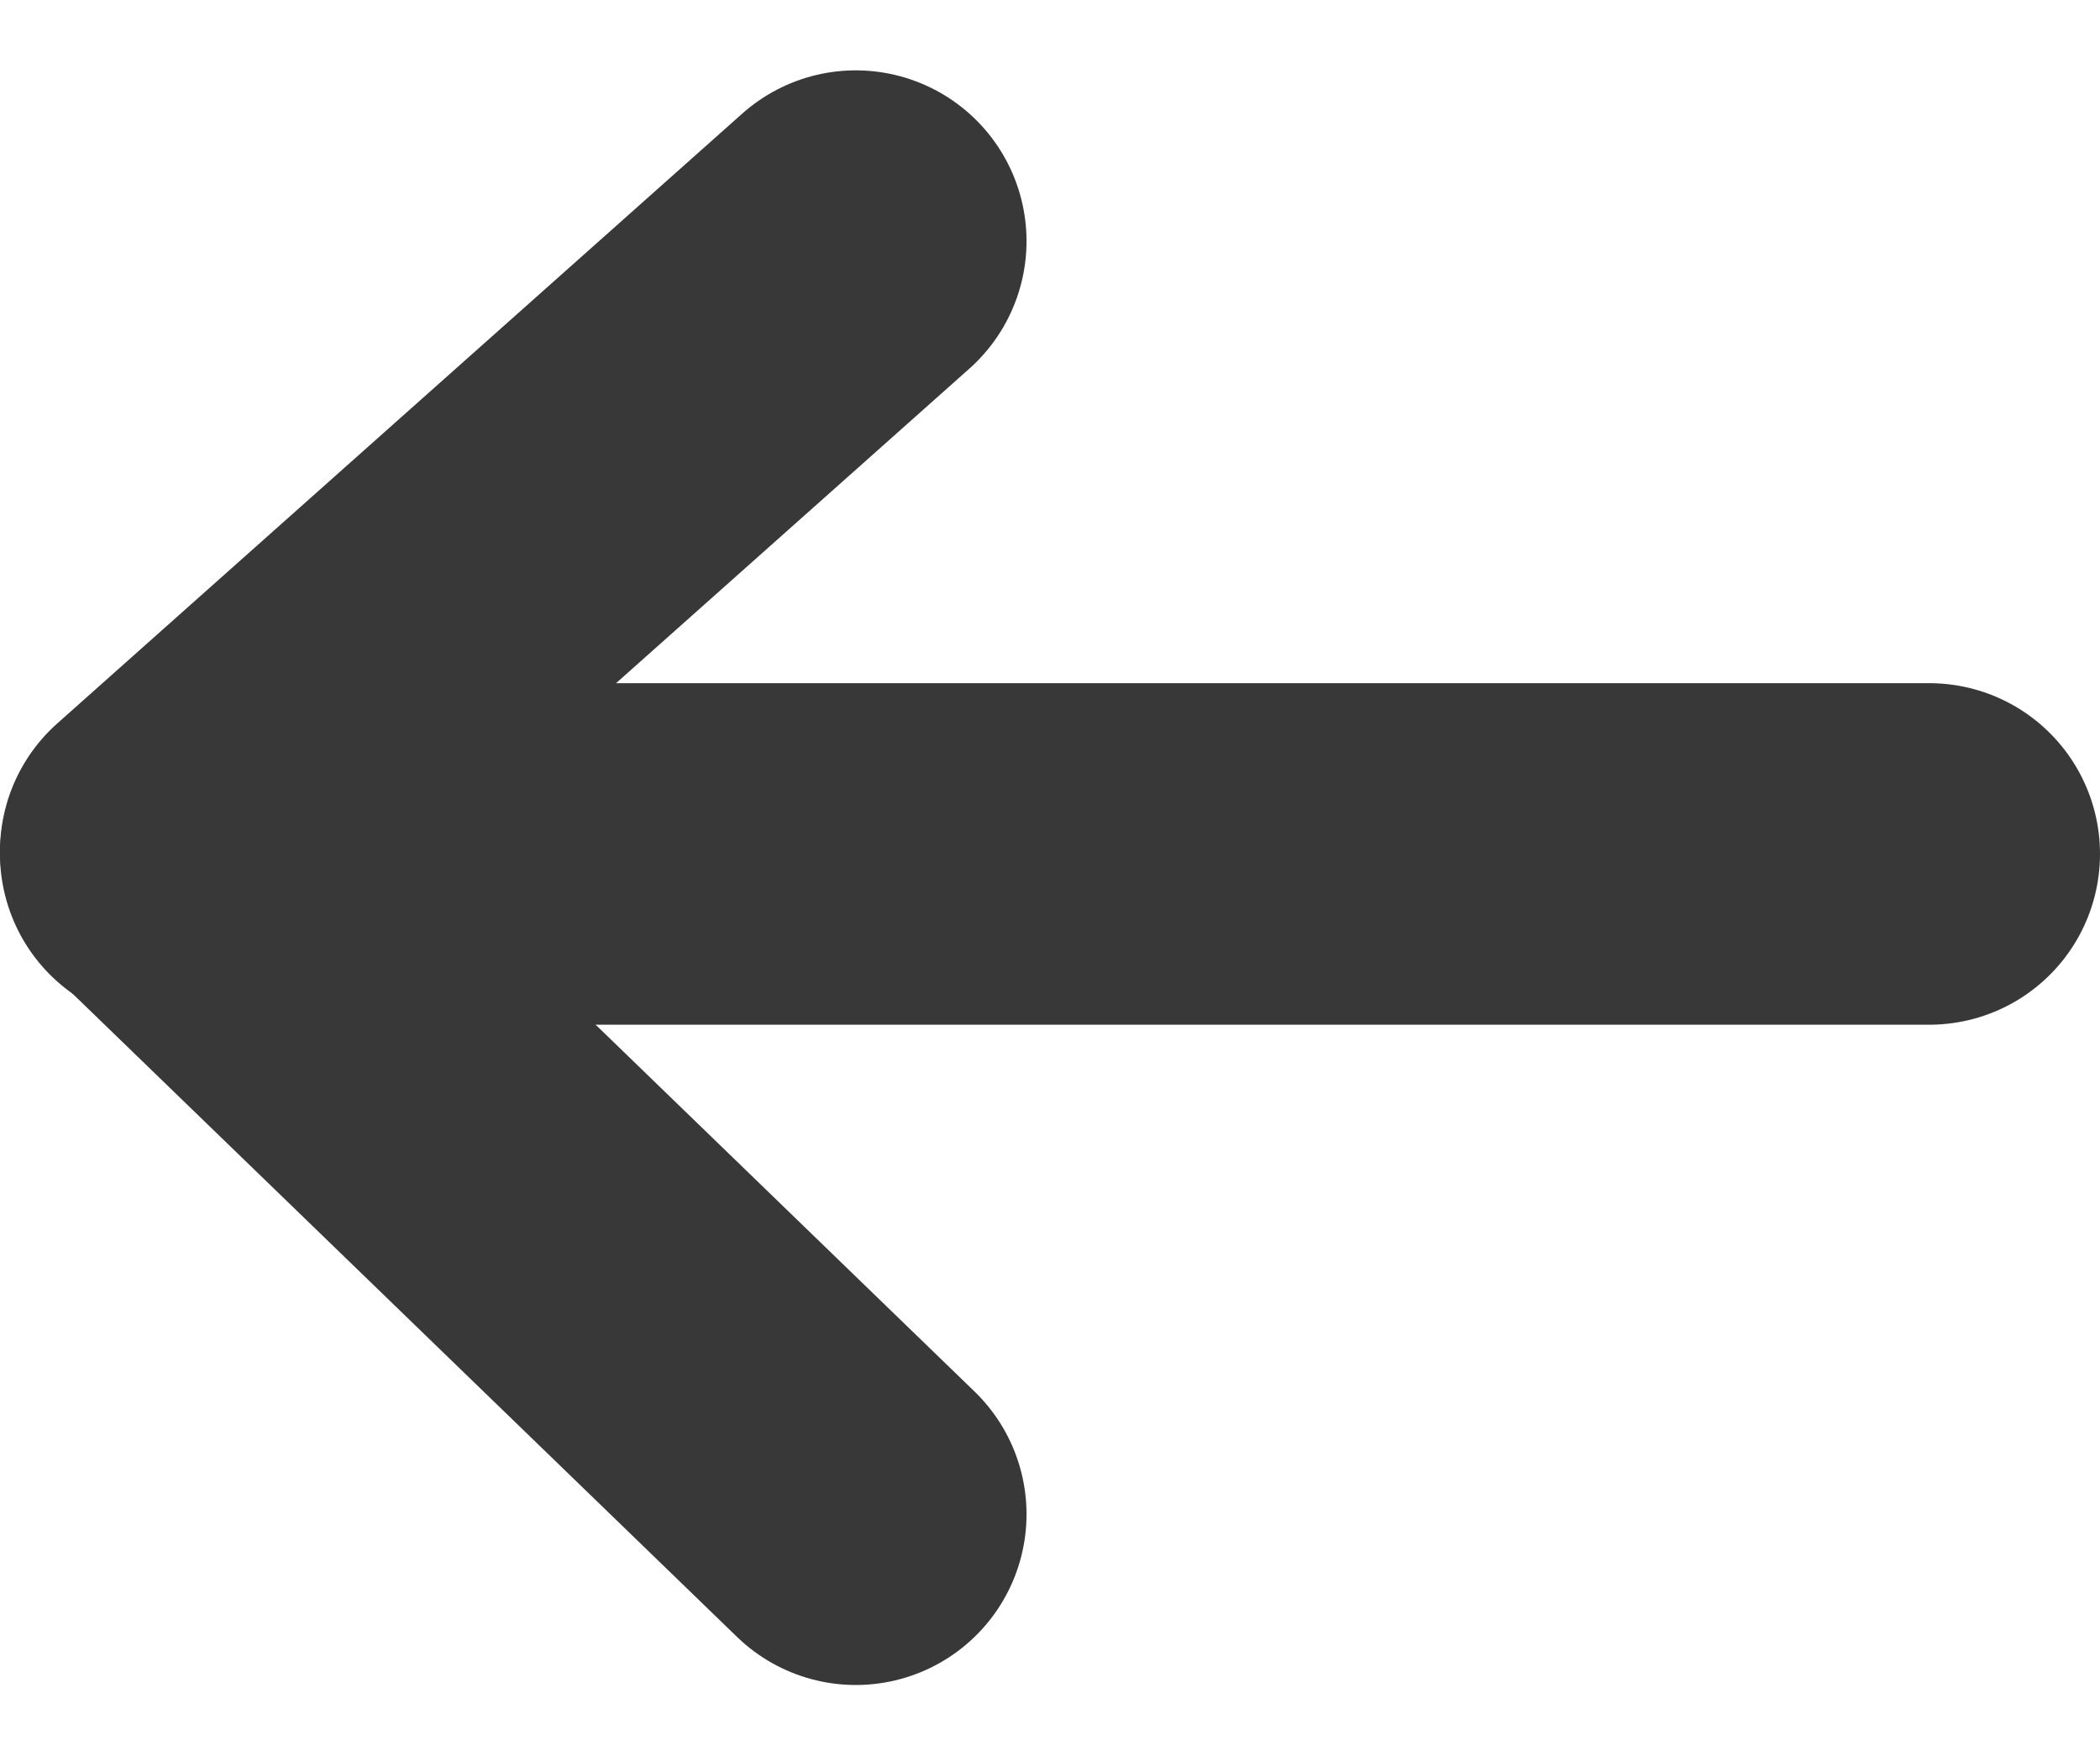 <svg xmlns="http://www.w3.org/2000/svg" width="24.6" height="20.562" viewBox="0 0 24.6 20.562">
  <defs>
    <style>
      .cls-1, .cls-2 {
        fill: none;
        stroke: #383838;
        stroke-linecap: round;
        stroke-width: 4px;
      }

      .cls-2 {
        stroke-linejoin: round;
      }
    </style>
  </defs>
  <g id="Group_10528" data-name="Group 10528" transform="translate(-38 -865.256)">
    <path id="Path_8927" data-name="Path 8927" class="cls-1" d="M-13003.4-9575h-20.6" transform="translate(13064 10450.257)"/>
    <path id="Path_8928" data-name="Path 8928" class="cls-2" d="M-13015.975-9574.01l-8.025-7.767,8.025-7.143" transform="translate(13064 10457)"/>
  </g>
</svg>
